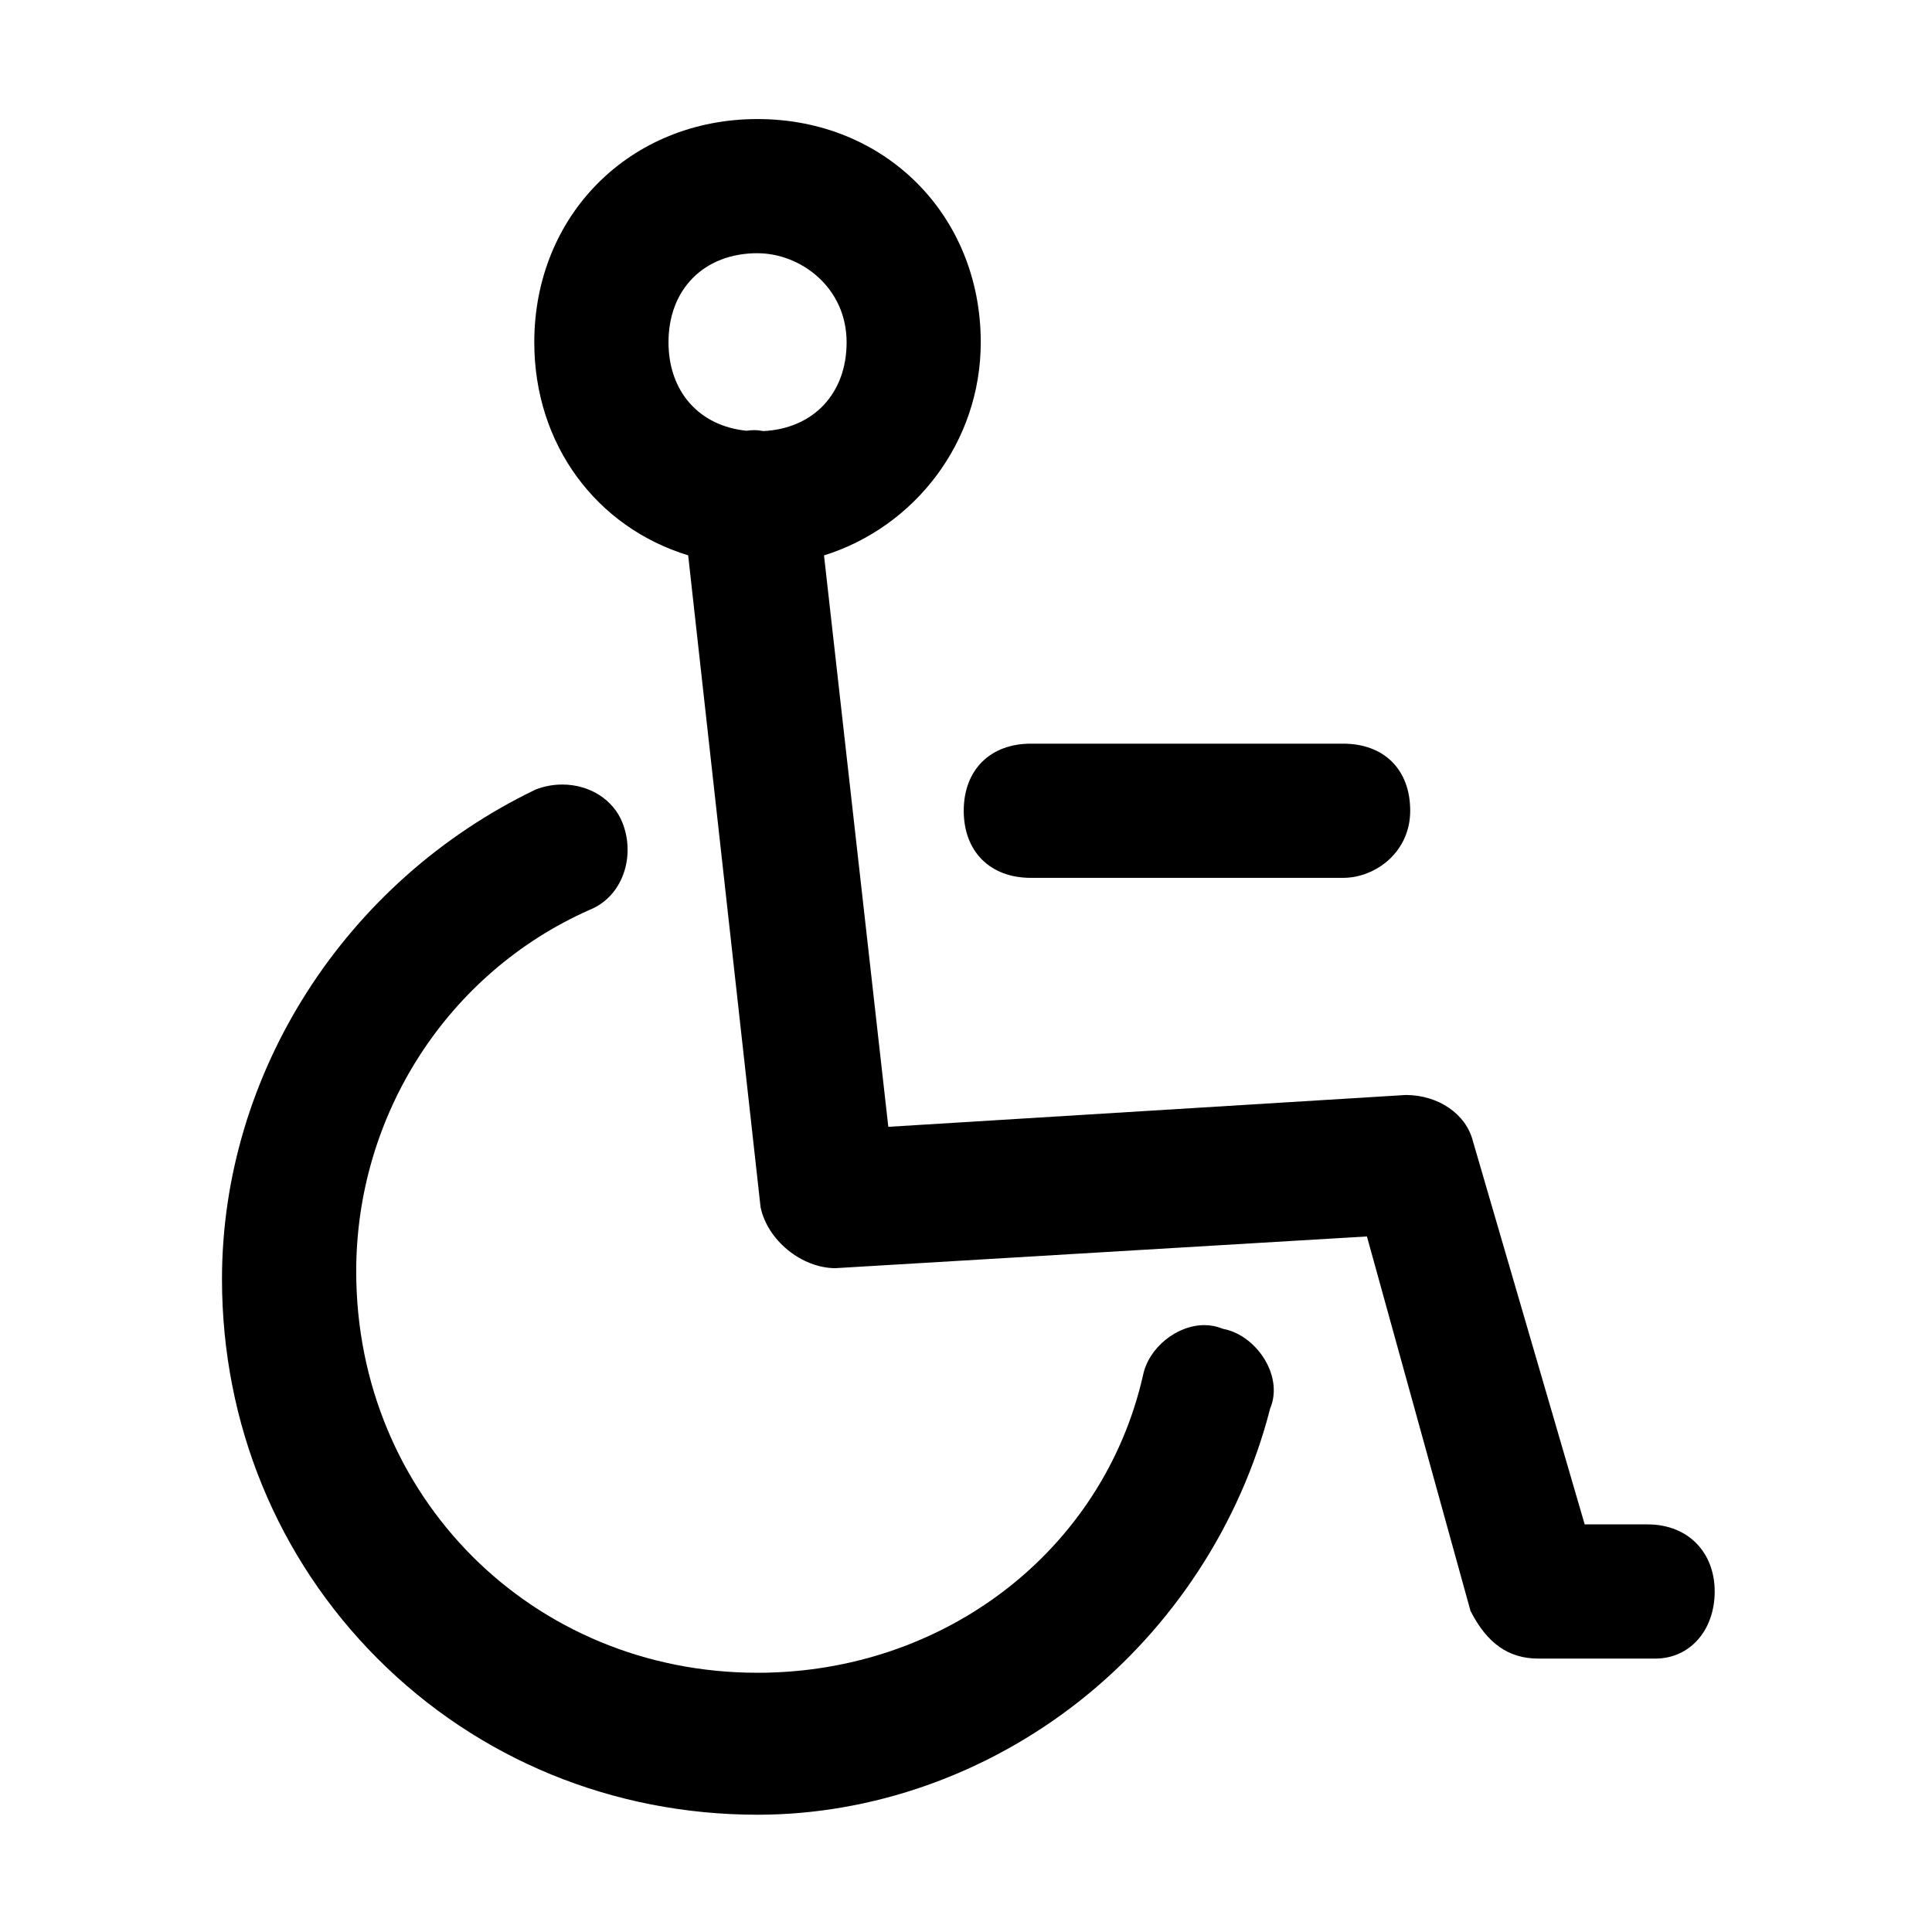 <?xml version="1.0" encoding="UTF-8"?>
<svg id="Layer_1" data-name="Layer 1" xmlns="http://www.w3.org/2000/svg" viewBox="0 0 512 512">
  <path d="M324.33,352.2l-.26-.05-.25-.1c-1.46-.58-3.02-.88-4.64-.88-7.38,0-14.82,6.06-16.27,13.31-10.55,46.41-52.55,78.82-102.15,78.82-59.64,0-106.36-46.72-106.36-106.36,0-41.51,24.23-79.1,61.73-95.77l.1-.04c4.15-1.66,7.33-5.01,8.95-9.43,1.6-4.34,1.51-9.33-.23-13.69-2.45-6.14-8.71-10.1-15.94-10.1-2.44,0-4.83.45-7.09,1.34-50.48,24.27-83.09,75.19-83.09,129.75,0,38.25,14.67,73.98,41.3,100.62s62.37,41.3,100.62,41.3c30.41,0,60.73-10.71,85.36-30.15,24.7-19.5,42.62-46.96,50.45-77.33l.05-.18.07-.17c1.49-3.72,1.09-8.02-1.11-12.09-2.46-4.53-6.76-7.91-11.24-8.8Z"/>
  <path d="M436.63,403.98h-16.67l-29.61-101.52c-1.8-7.21-9.11-12.25-17.78-12.28l-137.16,8.44-17.04-151.43c24.04-7.52,41.54-29.99,41.54-56.48,0-33.73-25.43-59.16-59.16-59.16s-59.16,25.43-59.16,59.16c0,27.25,16.61,49.08,40.78,56.46l19.19,172.75c1.82,8.75,10.84,16.12,19.8,16.16l140.89-8.41,27.45,99.24c4.38,8.61,10.09,12.63,17.96,12.63h31.04c9.1,0,15.71-7.48,15.71-17.78s-6.98-17.78-17.78-17.78ZM200.76,67.11c11.35,0,23.6,9.02,23.6,23.6,0,13.59-8.8,22.86-22.04,23.53-.82-.15-1.65-.25-2.5-.25-.66,0-1.32.07-1.98.16-12.48-1.23-20.68-10.33-20.68-23.45,0-14.12,9.48-23.6,23.6-23.6Z"/>
  <path d="M273.18,232.64h82.76c8.55,0,17.78-6.8,17.78-17.78s-6.98-17.78-17.78-17.78h-82.76c-10.8,0-17.78,6.98-17.78,17.78s6.98,17.78,17.78,17.78Z"/>
</svg>